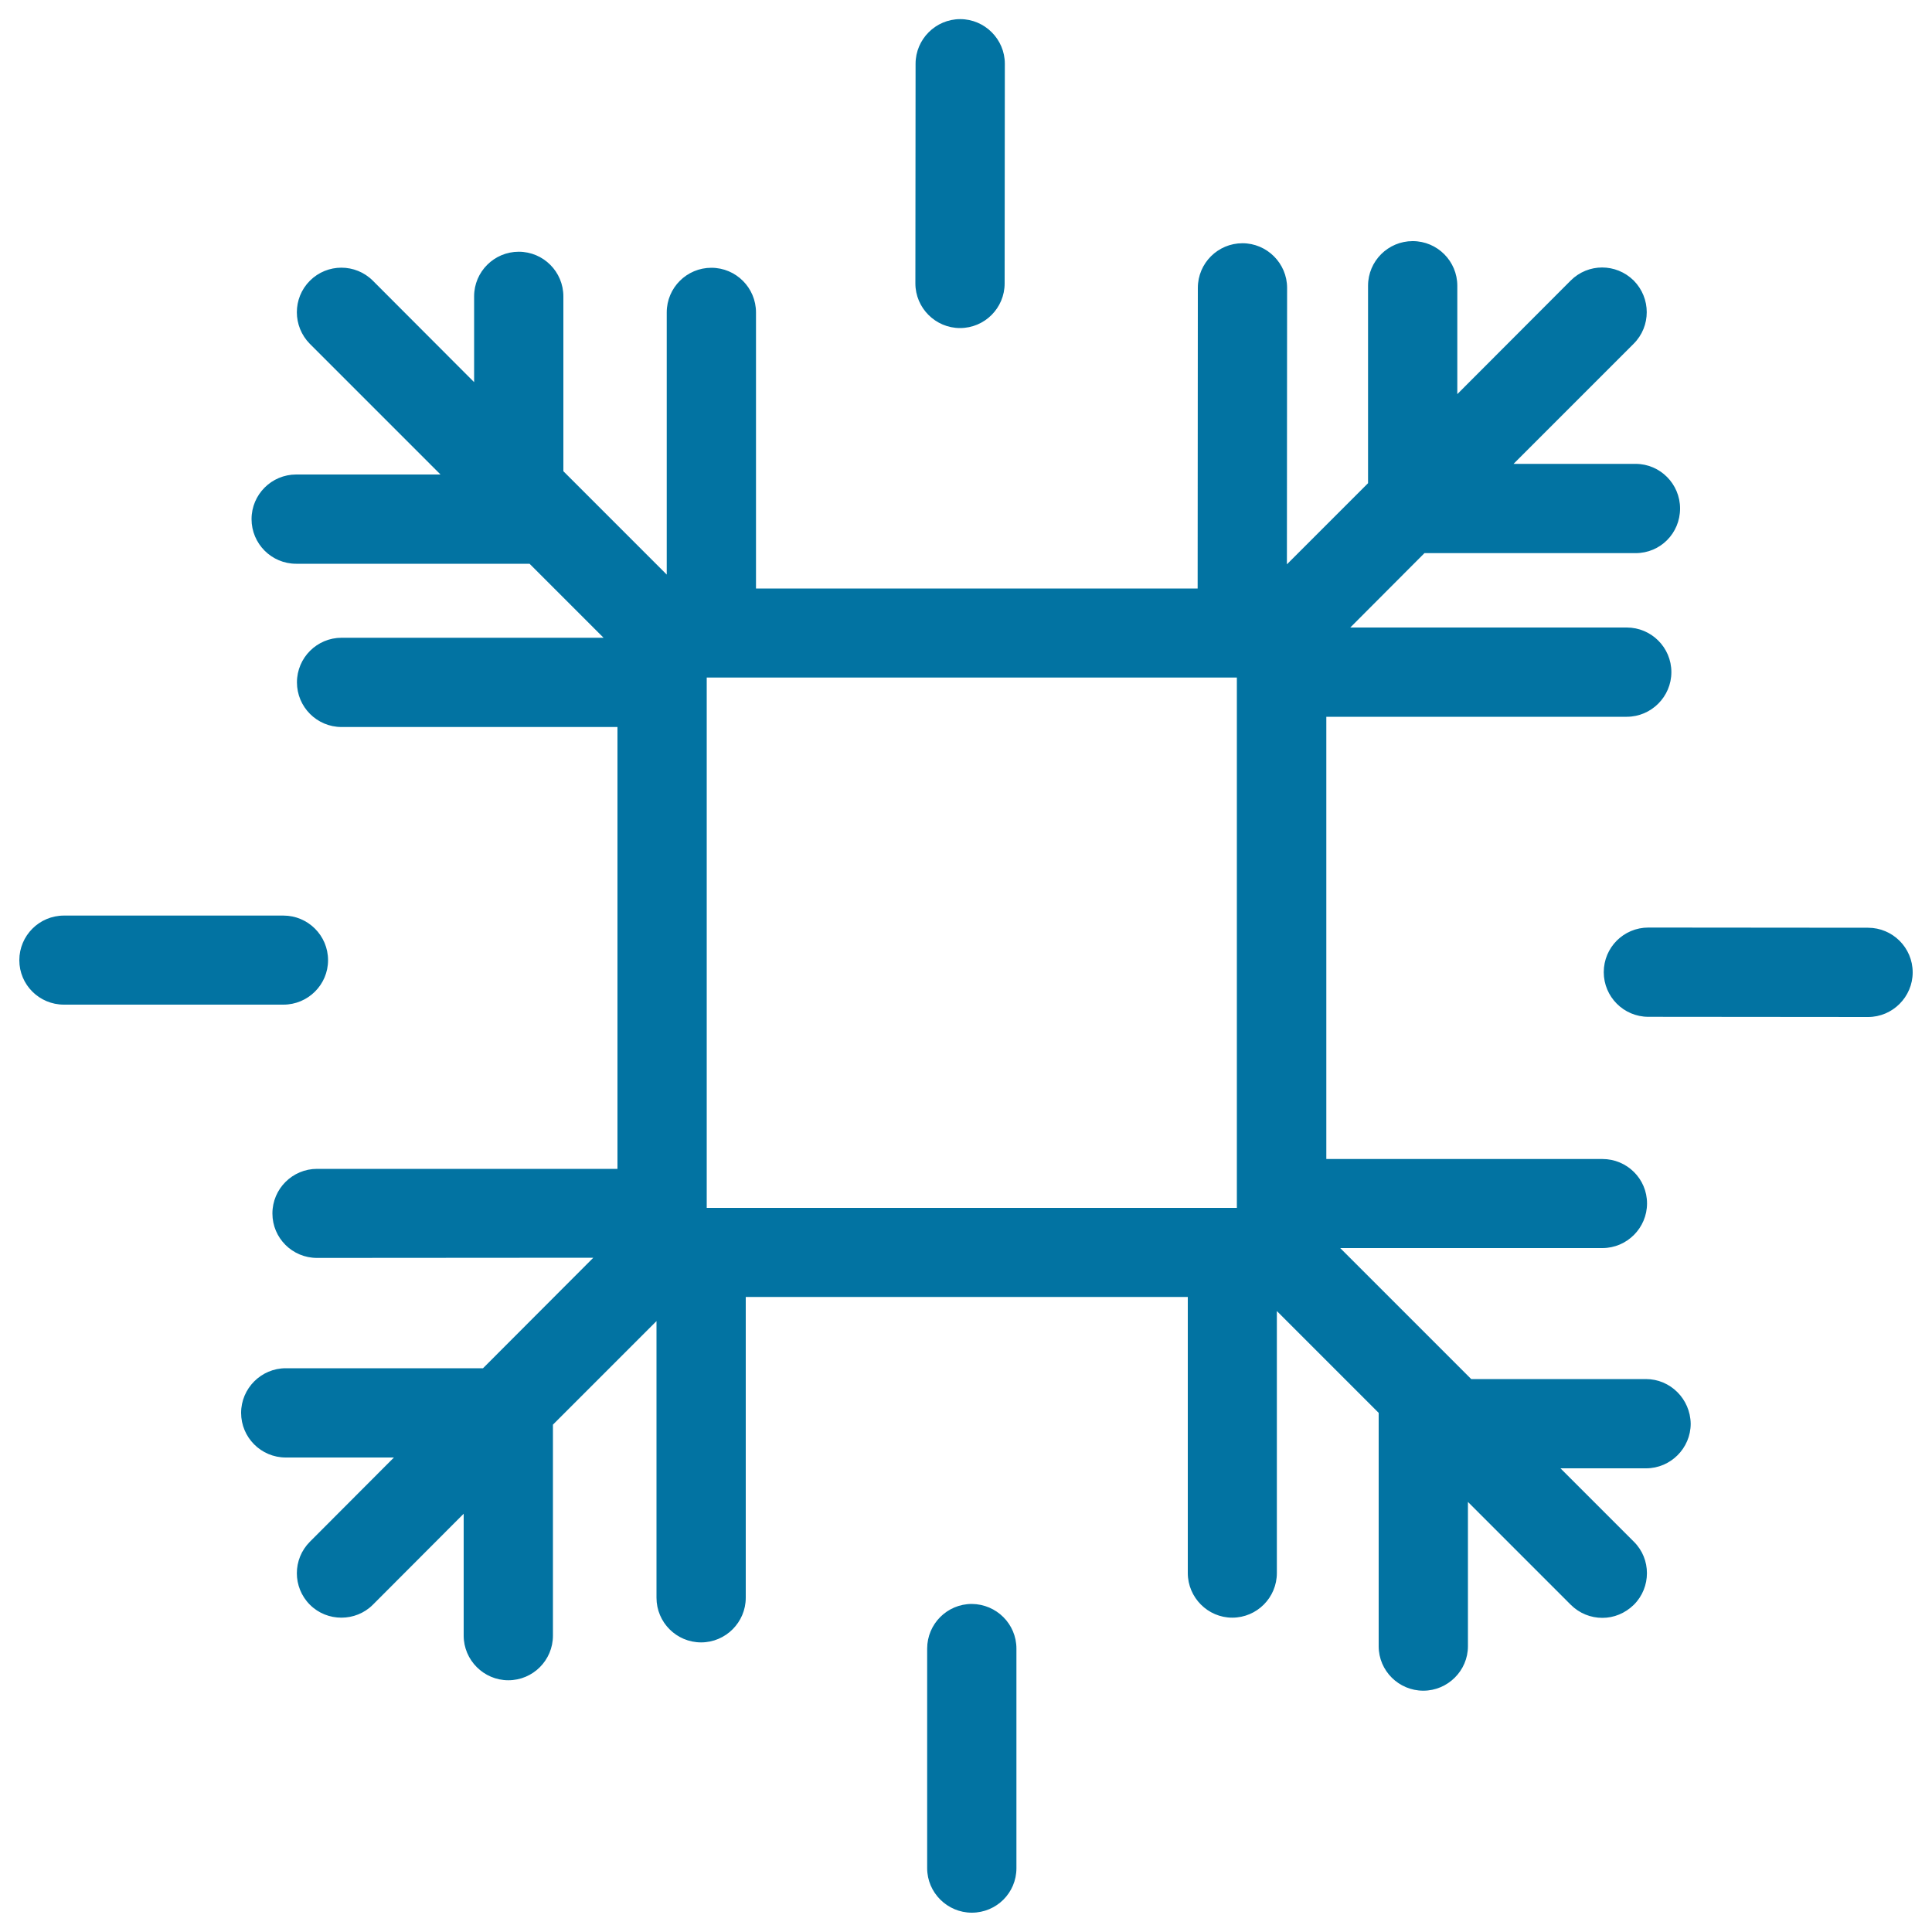 <svg xmlns="http://www.w3.org/2000/svg" viewBox="0 0 1000 1000" style="fill:#0273a2">
<title>Snowflake SVG icon</title>
<g><path d="M851.9,713.8h-90.4l-67.8-67.8h135.7c12.7,0,23.1-10.4,23.1-23.1c0-12.8-10.4-23-23.1-23H686.5V371H842c12.7,0,23.1-10.4,23.1-23.1c0-12.8-10.4-23.1-23.1-23.1H698.9l38.4-38.5h109.3c12.8,0,23-10.3,23-23.1c0-12.7-10.3-23.1-23-23.1h-63.2l62.2-62.2c9-9,9-23.6,0-32.7c-9.1-9-23.6-9-32.6,0L754.3,204v-56.1c0-12.7-10.3-23.1-23.1-23.1c-12.7,0-23.1,10.3-23.1,23.1v102.2l-42,42l0.1-143.1c0-12.7-10.4-23.1-23.1-23.1c-12.7,0-23.1,10.3-23.1,23.1l-0.1,155.6H391.3V161.7c0-12.7-10.3-23.1-23.1-23.1c-12.7,0-23.1,10.3-23.1,23.1v135.7l-53.5-53.5v-90.5c0-12.7-10.3-23.1-23.1-23.1c-12.7,0-23.1,10.3-23.1,23.1v44.4L193,145.3c-9-9-23.6-9-32.6,0c-9,9-9,23.6,0,32.7l67.6,67.6h-74.7c-12.7,0-23.1,10.3-23.1,23.1c0,12.7,10.3,23.1,23.1,23.1h120.8l38.3,38.3H176.8c-12.7,0-23.1,10.3-23.1,23.1c0,12.7,10.3,23.1,23.1,23.1h142.8V605H164.1c-12.7,0-23.1,10.3-23.1,23.1c0,12.7,10.3,23,23.1,23l143-0.1L250,708.2H147.9c-12.7,0-23.1,10.4-23.1,23.1c0,12.7,10.3,23.1,23.1,23.1h56l-43.5,43.6c-9,9-9,23.6,0,32.6c4.5,4.5,10.4,6.7,16.3,6.7c5.9,0,11.8-2.2,16.3-6.7l47-47.1v63.1c0,12.7,10.4,23.1,23.1,23.1c12.8,0,23.1-10.4,23.1-23.1V737.4l53.6-53.6v143.2c0,12.7,10.3,23.1,23.1,23.1c12.7,0,23.1-10.4,23.1-23.1V671.3h228.8v142.9c0,12.7,10.4,23.1,23,23.1c12.8,0,23.1-10.4,23.1-23.1V678.6l52.7,52.7v120.8c0,12.7,10.4,23,23.1,23c12.7,0,23.1-10.4,23.1-23v-74.7l53.2,53.2c4.5,4.5,10.4,6.8,16.4,6.8c5.9,0,11.7-2.3,16.3-6.8c9-9,9-23.7,0-32.6l-38-38h44.3c12.7,0,23.1-10.4,23.1-23.1C874.9,724.1,864.6,713.8,851.9,713.8z M398.4,625.2H386h-20.2V605v-12.5V383.4v-7.2v-25.5h25.5h7.1h209.2H620h20.2V371v12.3v209.3v7.2v25.4h-25.5h-7.2L398.4,625.2z M526.1,853.3V967c0,12.7-10.3,23-23.1,23c-12.7,0-23.1-10.4-23.1-23V853.3c0-12.7,10.3-23.1,23.1-23.1C515.8,830.3,526.1,840.6,526.1,853.3z M146.7,520H33.1C20.3,520,10,509.7,10,497c0-12.7,10.3-23.1,23.1-23.1h113.6c12.7,0,23.1,10.3,23.1,23.1C169.8,509.7,159.4,520,146.7,520z M473.8,146.7L473.9,33c0-12.7,10.4-23.1,23.1-23.1c12.7,0,23.1,10.4,23.1,23.1L520,146.7c0,12.7-10.3,23.1-23.1,23.1C484.2,169.8,473.8,159.4,473.8,146.7z M990,503.3c0,12.7-10.4,23.1-23.1,23.1l-113.7-0.1c-12.8,0-23.1-10.4-23.1-23.1c0-12.8,10.3-23.1,23.1-23.1l113.7,0.1C979.6,480.2,990,490.5,990,503.3z"/></g>
</svg>